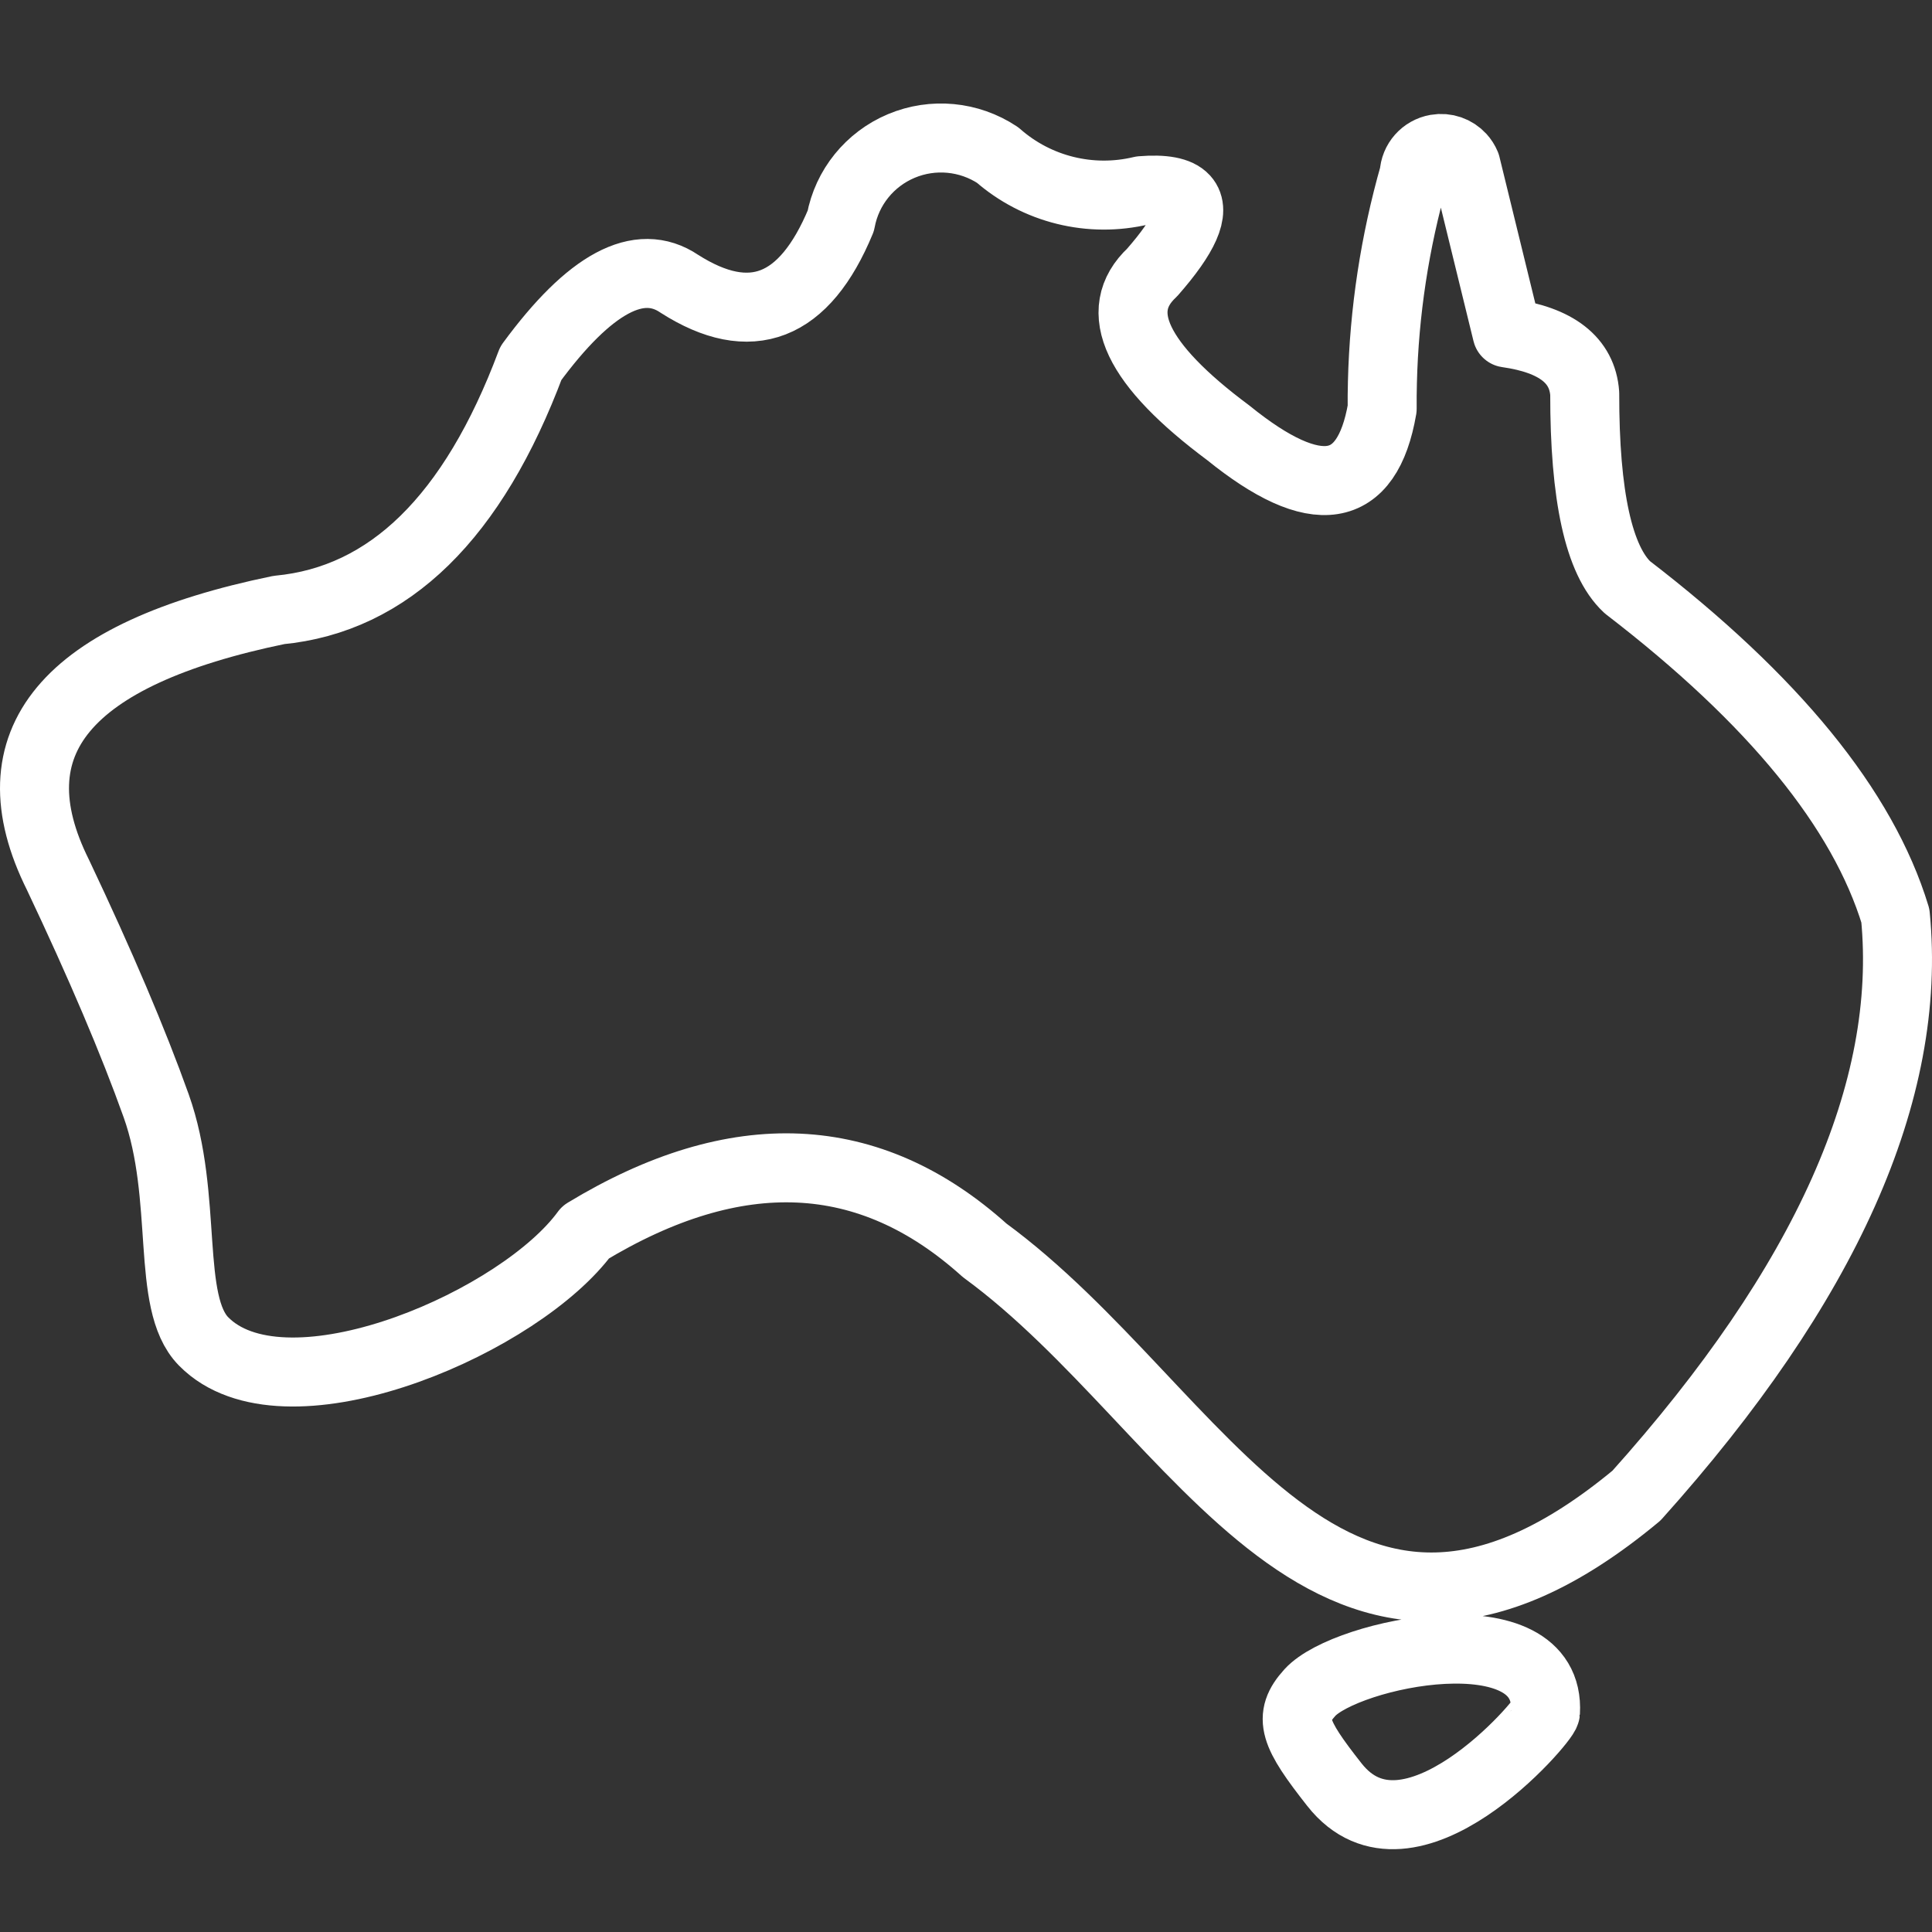 <?xml version="1.0" encoding="UTF-8"?>
<svg width="56px" height="56px" viewBox="0 0 56 56" version="1.1" xmlns="http://www.w3.org/2000/svg" xmlns:xlink="http://www.w3.org/1999/xlink">
    <rect x="0" y="0" width="56" height="56" fill="#333333" stroke="none"/>
    <title>Icon/Australia</title>
    <g id="Icon/Australia" stroke="none" stroke-width="1" fill="none" fill-rule="evenodd" stroke-linecap="round" stroke-linejoin="round">
        <path d="M44.796,49.634 C44.782,49.88 40.838,54.472 38.679,51.73 C37.508,50.243 37.32,49.772 37.969,49.059 C39.016,47.909 44.97,46.685 44.796,49.634 Z M47.435,43.35 C52.932,37.222 55.433,31.62 54.939,26.544 C53.998,23.452 51.408,20.278 47.17,17.022 C46.342,16.251 45.93,14.378 45.934,11.406 C45.864,10.439 45.114,9.854 43.682,9.651 L42.49,4.78 C42.455,4.696 42.407,4.622 42.348,4.557 C42.172,4.364 41.904,4.267 41.634,4.315 C41.274,4.378 41.006,4.681 40.99,5.044 C40.429,7.01 40.12,9.037 40.07,11.078 C40.063,11.333 40.061,11.589 40.063,11.845 C39.627,14.367 38.141,14.601 35.604,12.547 C32.936,10.562 32.2,9.012 33.397,7.896 C34.339,6.822 34.653,6.111 34.337,5.762 C34.147,5.553 33.731,5.474 33.088,5.526 C31.612,5.88 30.054,5.495 28.917,4.495 C28.09,3.946 27.041,3.847 26.126,4.231 C25.21,4.616 24.55,5.432 24.37,6.404 C23.32,8.939 21.76,9.546 19.691,8.225 C18.528,7.438 17.093,8.206 15.387,10.529 C13.716,14.992 11.281,17.377 8.081,17.681 C1.897,18.955 -0.237,21.515 1.681,25.36 C2.915,27.965 3.864,30.195 4.526,32.05 C5.475,34.707 4.793,37.754 5.9,38.88 C5.974,38.955 6.052,39.025 6.133,39.089 C8.673,41.091 15.105,38.28 16.976,35.715 C21.351,33.064 25.206,33.239 28.541,36.242 C34.868,40.866 38.566,50.719 47.435,43.35 Z" id="Stroke-1" stroke="#FFFFFF" stroke-width="2"></path>
    </g>
</svg>